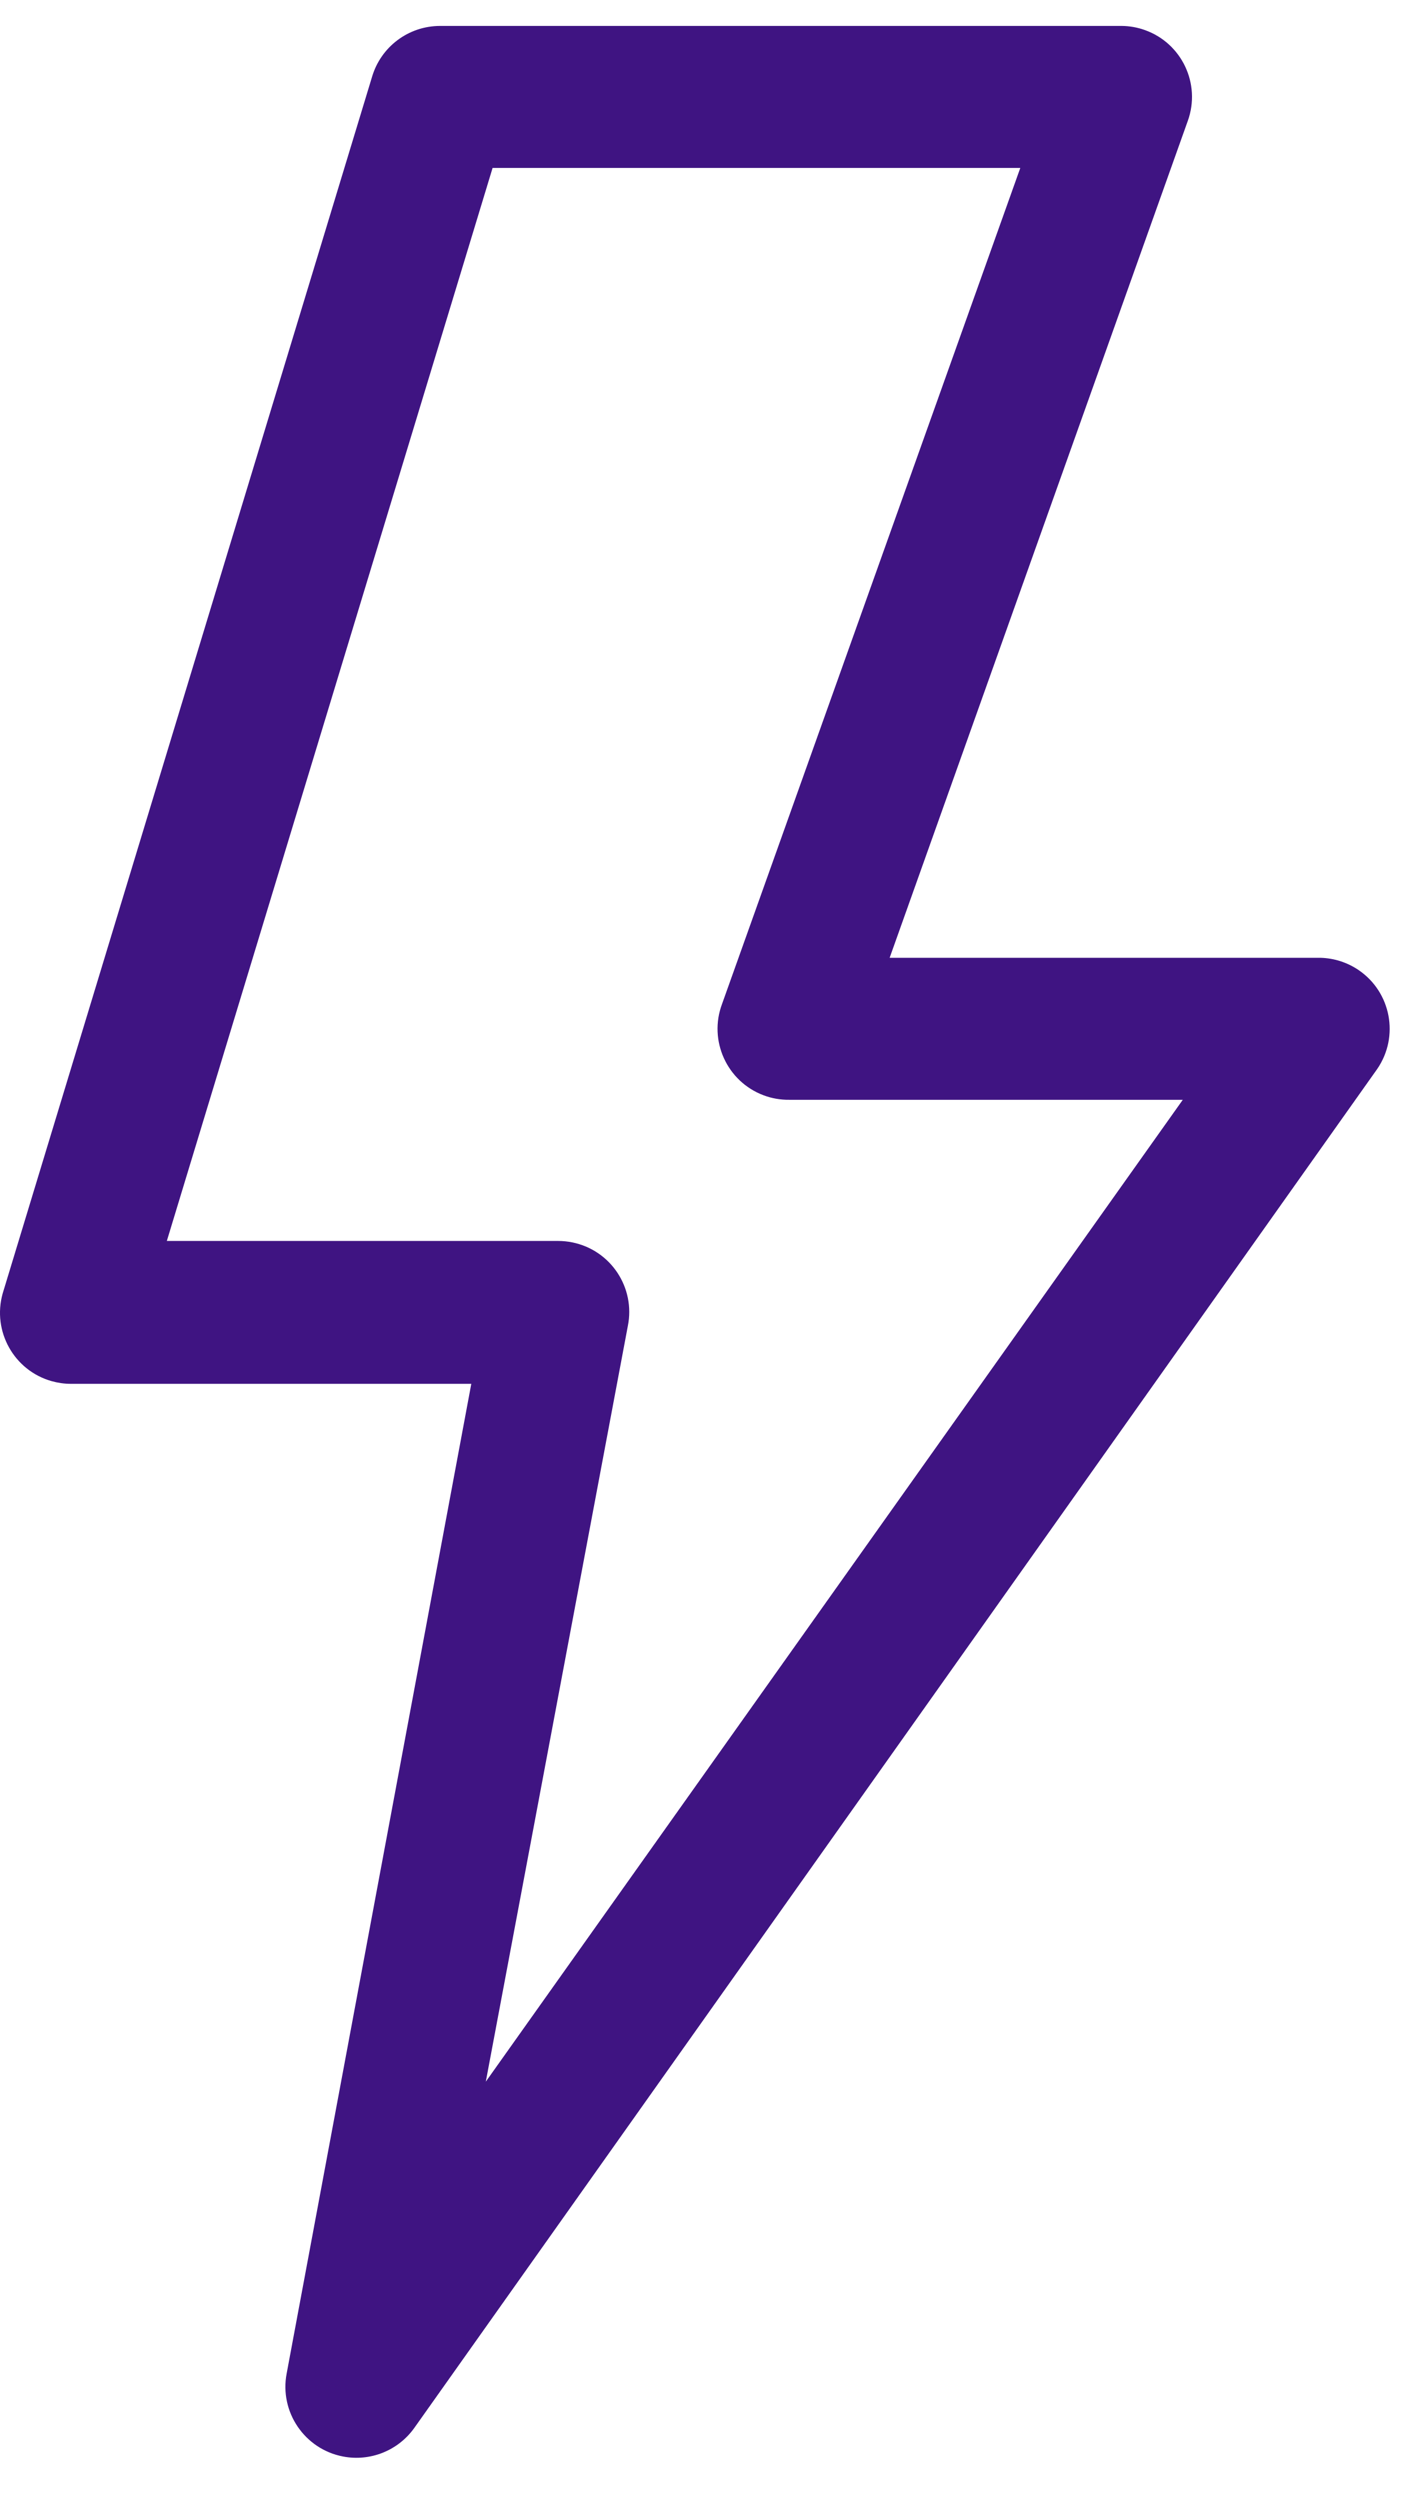 <?xml version="1.0" encoding="UTF-8"?>
<svg width="26px" height="46px" viewBox="0 0 26 46" version="1.1" xmlns="http://www.w3.org/2000/svg" xmlns:xlink="http://www.w3.org/1999/xlink">
    <!-- Generator: sketchtool 55.1 (78136) - https://sketchapp.com -->
    <title>65EC299A-41C7-4BB1-BC9D-BE6146200A66</title>
    <desc>Created with sketchtool.</desc>
    <defs>
        <rect id="path-1" x="0" y="0.477" width="50" height="50"></rect>
    </defs>
    <g id="Troubleshooting---design" stroke="none" stroke-width="1" fill="none" fill-rule="evenodd">
        <g id="Components" transform="translate(-198, -519)">
            <g id="Category-icons" transform="translate(186, 515)">
                <g id="power" transform="translate(0, 1)">
                    <mask id="mask-2" fill="white">
                        <use xlink:href="#path-1"></use>
                    </mask>
                    <g id="Rectangle"></g>
                    <path d="M20.939,41.302 L23.552,27.401 C23.696,26.694 23.24,26.004 22.533,25.86 C22.446,25.842 22.356,25.833 22.266,25.833 L15.07,25.833 L21.064,6.09 L30.774,6.09 L25.287,21.47 C25.033,22.146 25.375,22.899 26.05,23.153 C26.2,23.209 26.36,23.238 26.52,23.236 L33.764,23.236 L20.939,41.302 Z M36.298,20.623 L28.37,20.623 L33.857,5.222 C34.1,4.543 33.746,3.795 33.066,3.553 C32.929,3.504 32.785,3.478 32.64,3.477 L20.097,3.477 C19.515,3.478 19.004,3.863 18.843,4.423 L12.049,26.8 C11.854,27.495 12.257,28.217 12.951,28.413 C13.066,28.445 13.185,28.462 13.304,28.462 L20.672,28.462 L17.275,46.67 C17.139,47.378 17.604,48.063 18.312,48.199 C18.817,48.296 19.331,48.088 19.627,47.668 L37.343,22.667 C37.75,22.071 37.597,21.258 37.002,20.851 C36.794,20.709 36.55,20.63 36.298,20.623 L36.298,20.623 Z" fill="#3F1482" mask="url(#mask-2)"></path>
                </g>
            </g>
        </g>
    </g>
</svg>